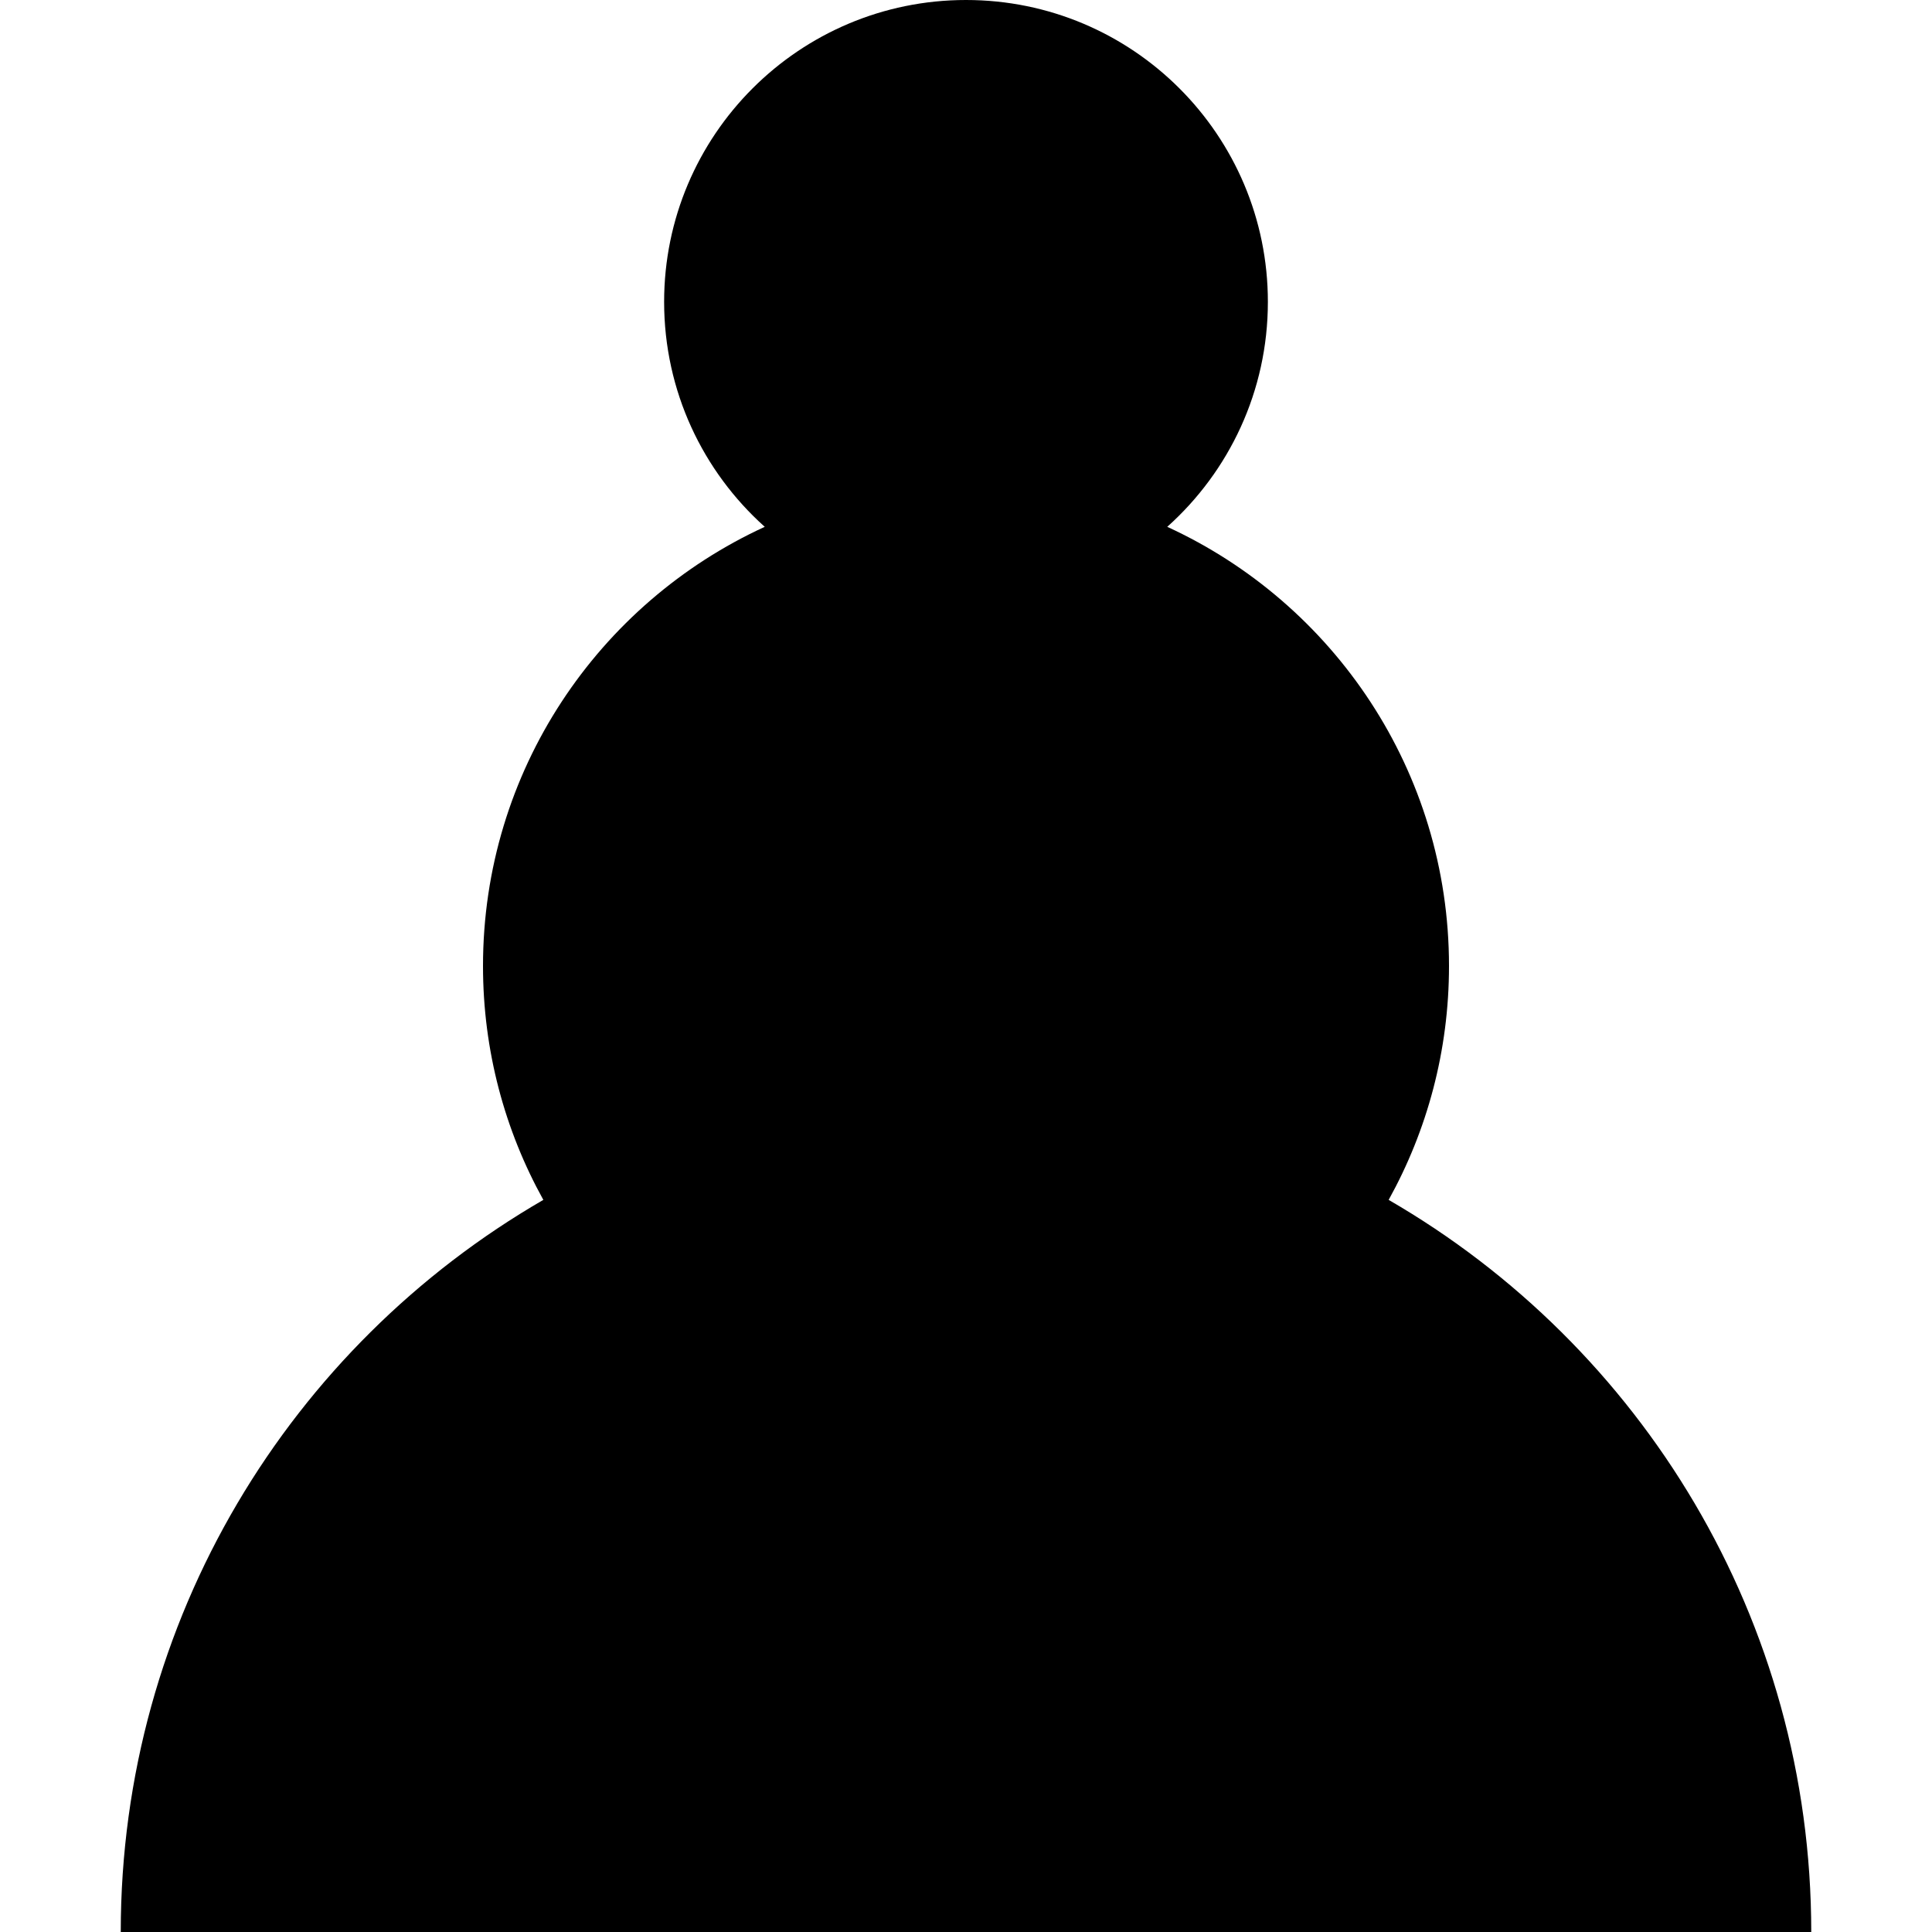 <?xml version="1.0" encoding="utf-8"?>
<!-- Generator: Adobe Illustrator 16.0.4, SVG Export Plug-In . SVG Version: 6.00 Build 0)  -->
<!DOCTYPE svg PUBLIC "-//W3C//DTD SVG 1.1//EN" "http://www.w3.org/Graphics/SVG/1.1/DTD/svg11.dtd">
<svg version="1.1" id="Capa_1" xmlns="http://www.w3.org/2000/svg" xmlns:xlink="http://www.w3.org/1999/xlink" x="0px" y="0px"
	 width="512px" height="512px" viewBox="0 0 512 512" enable-background="new 0 0 512 512" xml:space="preserve">
<path d="M368.01,317.98C378.193,299.615,384,278.486,384,256c0-51.657-30.604-96.162-74.667-116.386
	C325.695,124.965,336,103.689,336,80c0-44.183-35.816-80-80-80c-44.183,0-80,35.817-80,80c0,23.69,10.305,44.965,26.667,59.614
	C158.604,159.838,128,204.343,128,256c0,22.486,5.806,43.615,15.99,61.98C77.044,356.713,32,429.094,32,512h448
	C480,429.094,434.956,356.713,368.01,317.98z"/>
</svg>
